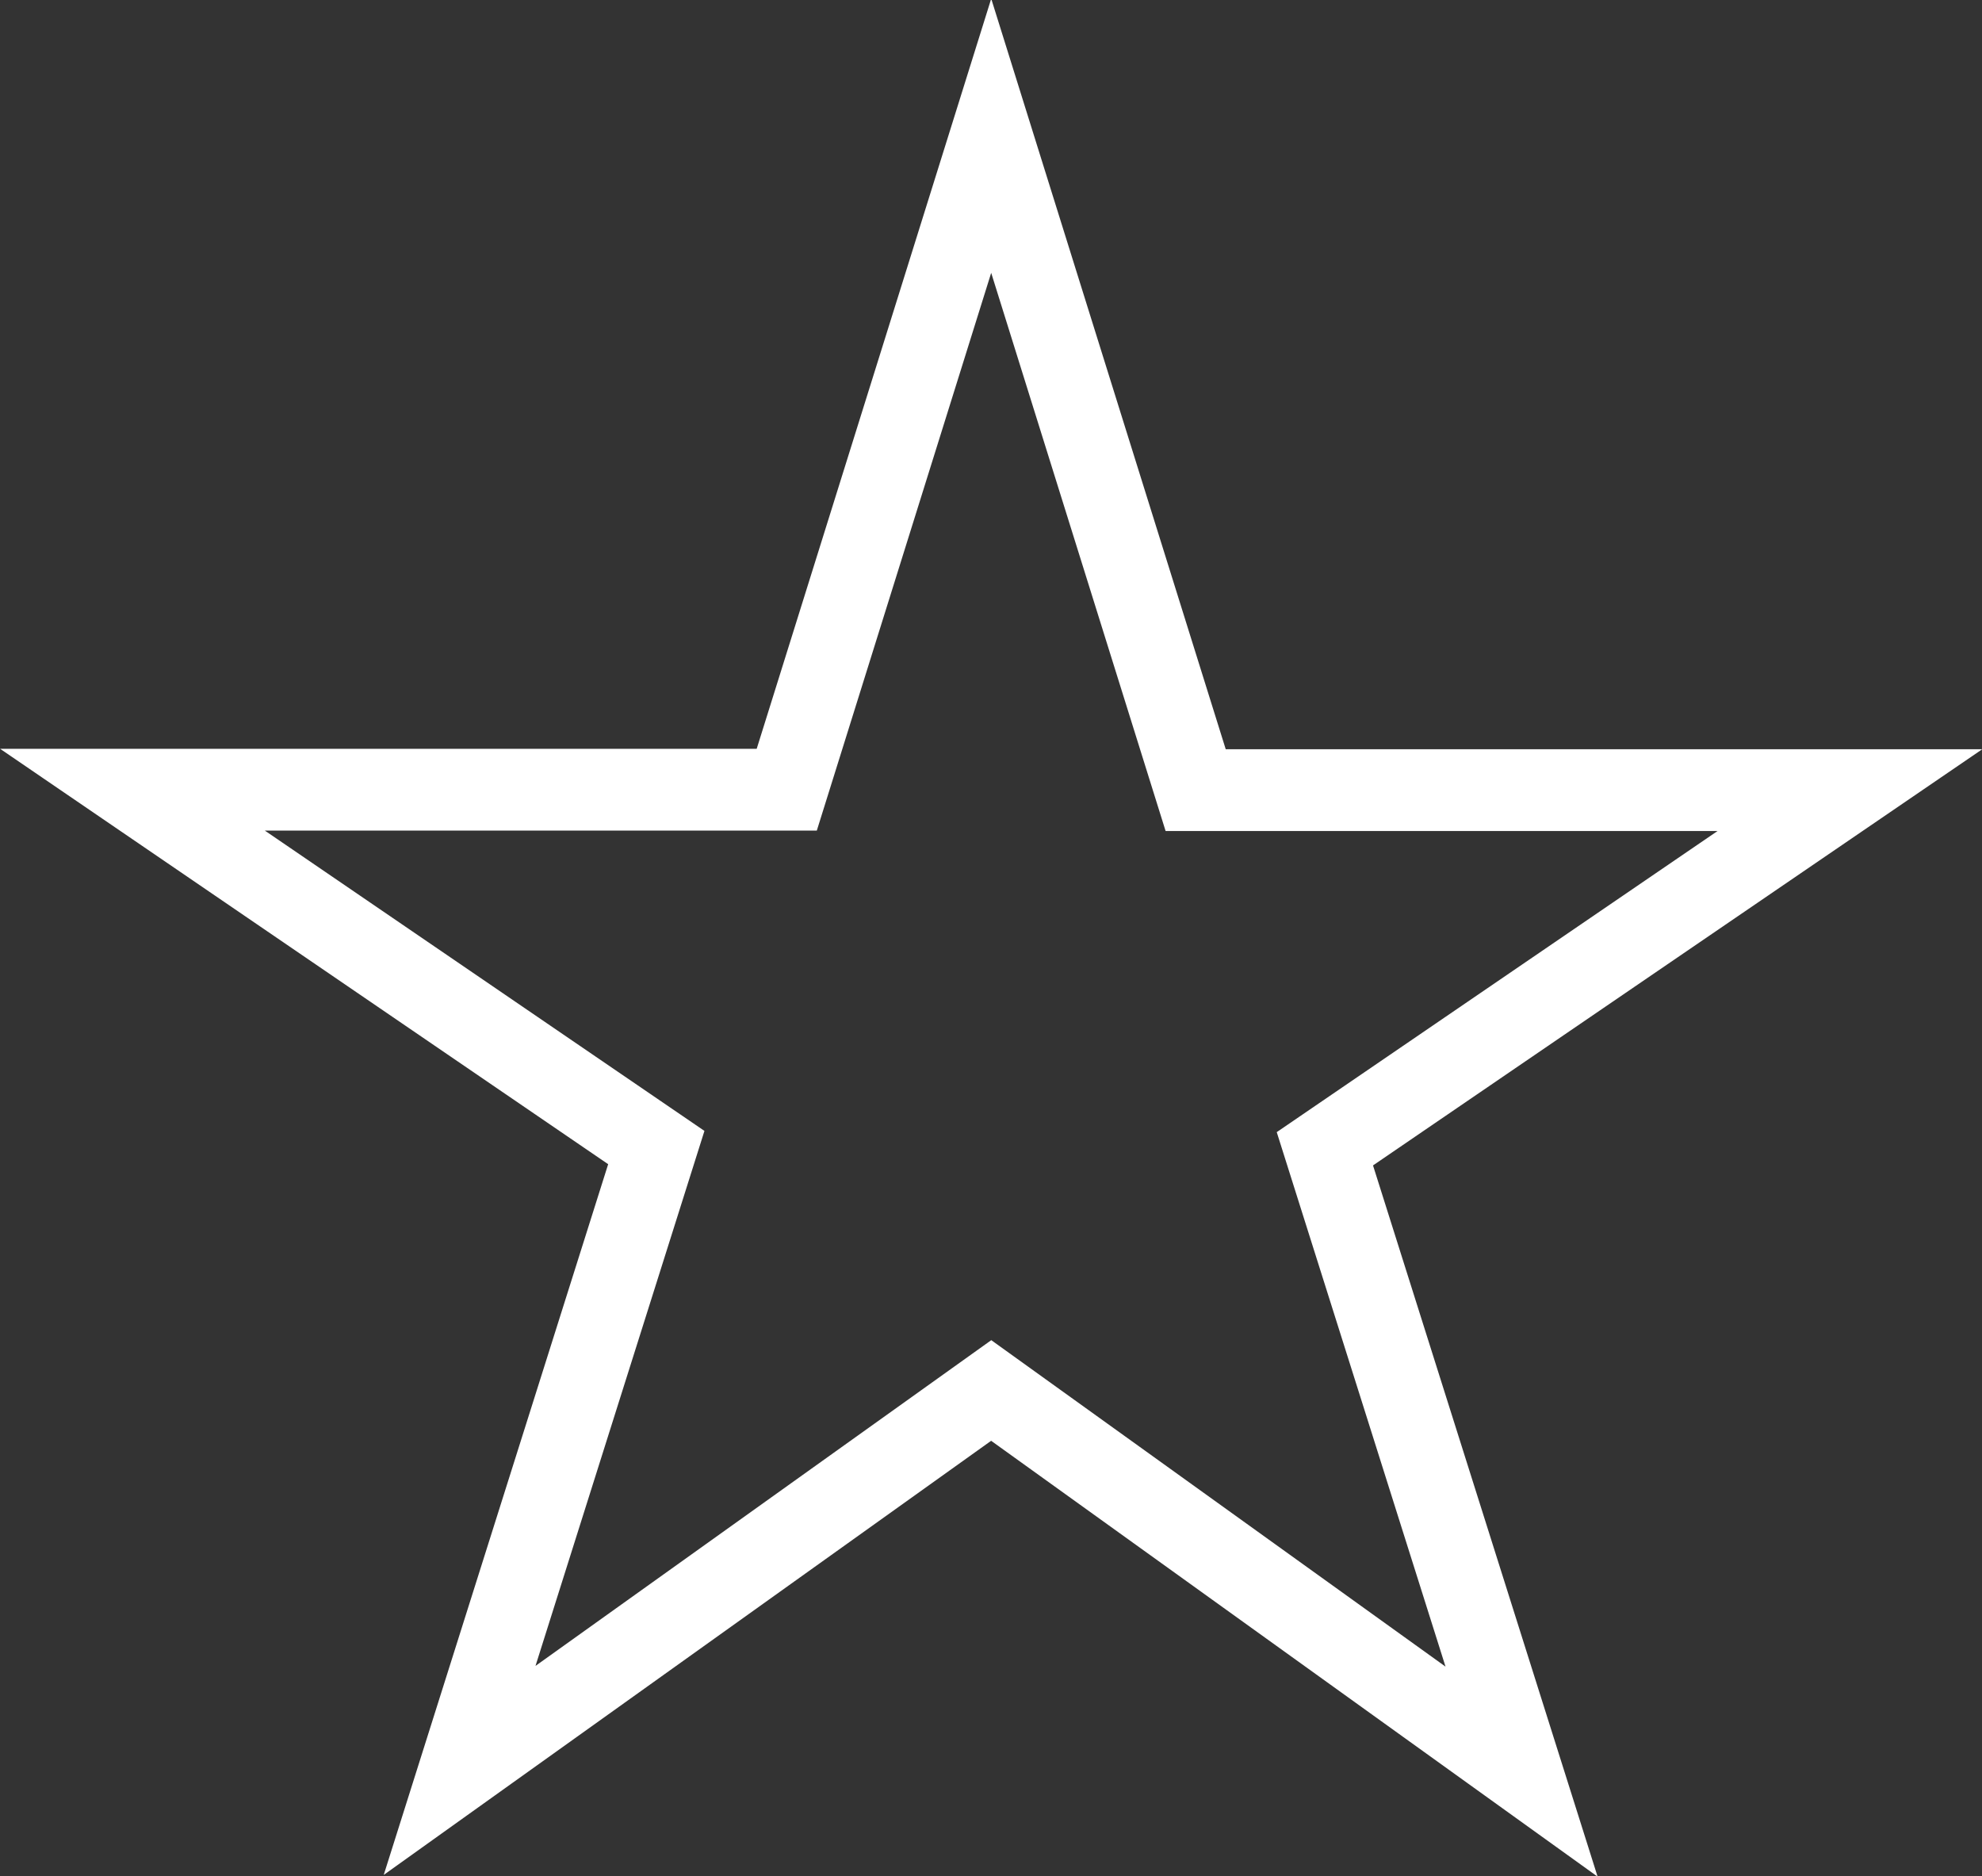 <svg xmlns="http://www.w3.org/2000/svg" viewBox="0 0 48.47 45.88"><rect x="0" y="0" width="48.47" height="45.88" fill="#333333" stroke="none"/><defs><style>.cls-1{fill:none;stroke:#fff;stroke-miterlimit:10;stroke-width:2px;}</style></defs><g id="Layer_2" data-name="Layer 2"><g id="Layer_1-2" data-name="Layer 1"><path id="Star" class="cls-1" d="M24.24,3.32l5,16h16L32.4,28.09l4.81,15.23L24.24,34l-13,9.29,4.81-15.23L3.24,19.31h16Z"></path></g></g></svg>